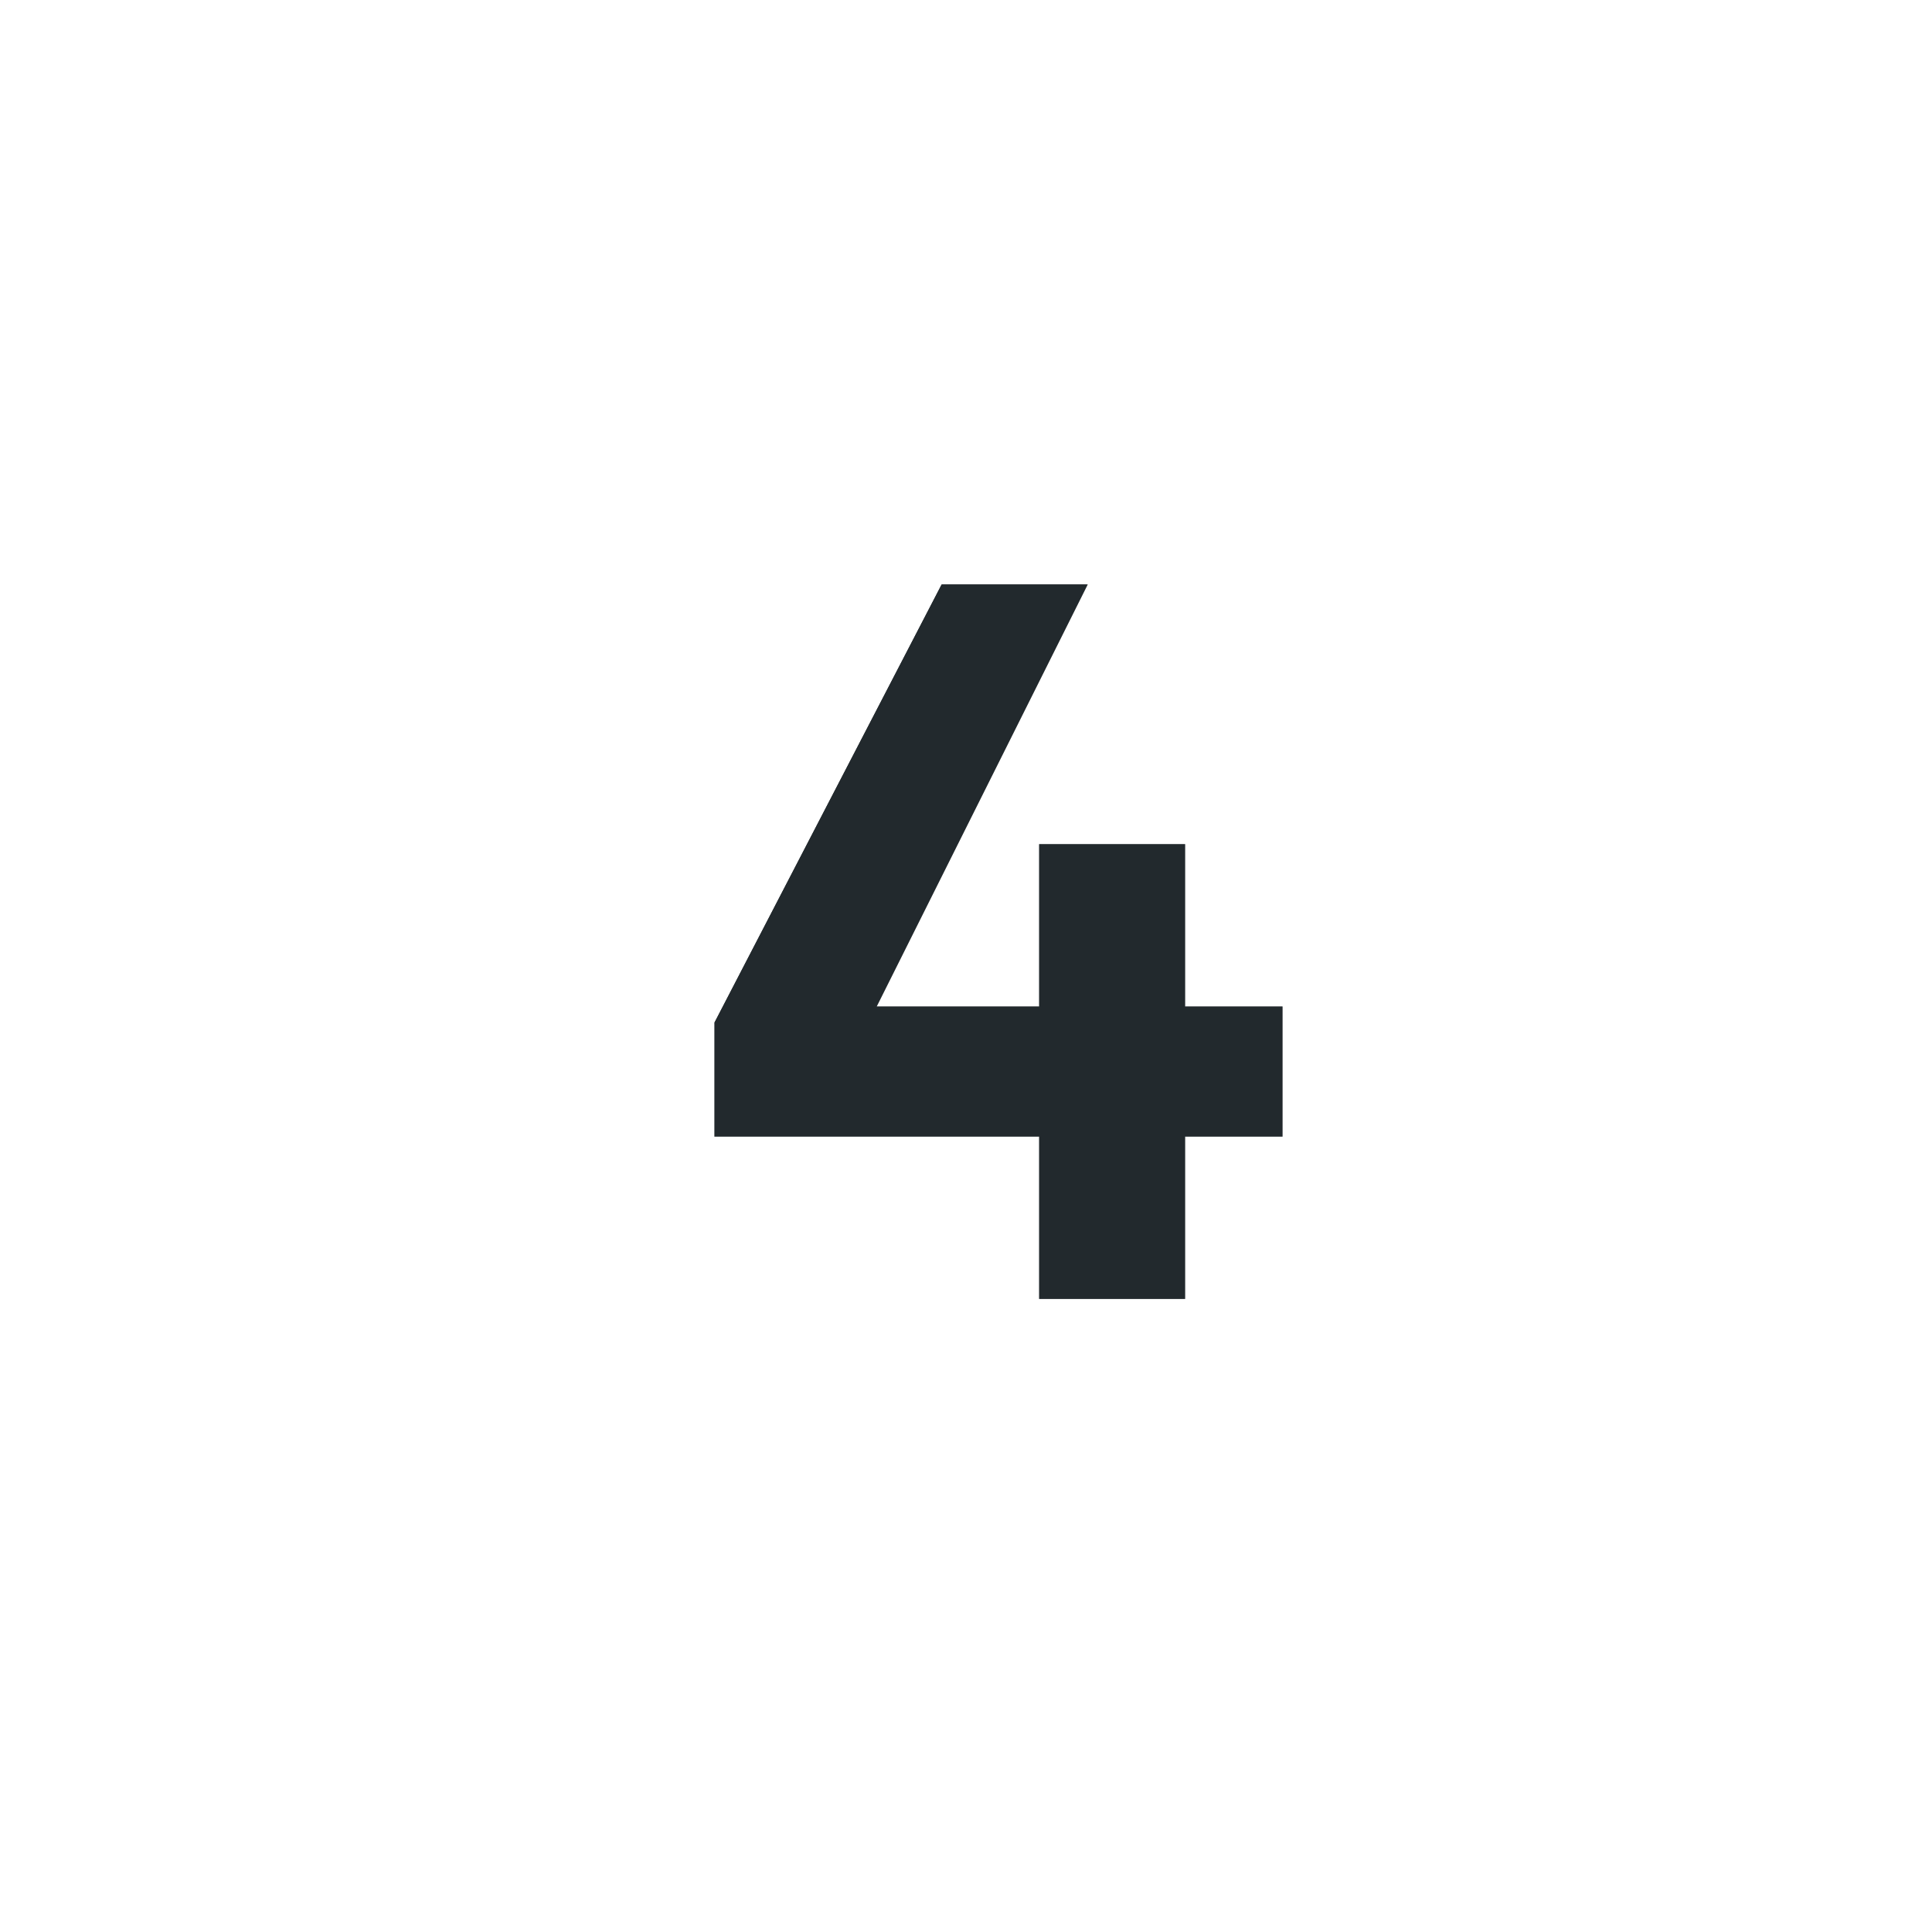 <?xml version="1.0" encoding="UTF-8"?> <svg xmlns="http://www.w3.org/2000/svg" width="119" height="119" viewBox="0 0 119 119" fill="none"><g id="Frame 48095739"><g id="Group 237643"><g id="Group"><g id="Group_2"><g id="Group_3"><g id="Vector"><path d="M67 36L54 62H64V52H73V62H79V70H73V80H64V70H44V63L58 36H67Z" fill="#22292D"></path></g><g id="Vector_2"><path d="M65 78V68H45V63L58 37H64L52 63H65V53H71V63H77V68H71V78H65Z" fill="#22292D"></path></g></g><g id="Vector_3"><path d="M58 36L59 37L45 63H44L58 36Z" fill="#22292D"></path></g><g id="Vector_4"><path d="M44 70L45 69H65L64 70H44Z" fill="#22292D"></path></g><g id="Vector_5"><path d="M65 79L64 80H73L72 79H65Z" fill="#22292D"></path></g><g id="Vector_6"><path d="M72 69L73 70H79L78 69H72Z" fill="#22292D"></path></g><g id="Vector_7"><path d="M79 62L78 63H72L73 62H79Z" fill="#22292D"></path></g><g id="Vector_8"><path d="M73 52L72 53H65L64 52H73Z" fill="#22292D"></path></g><g id="Vector_9"><path d="M64 62L65 63H52L54 62H64Z" fill="#22292D"></path></g></g><g id="Vector_10"><path d="M65 37L67 36H58L59 37H65Z" fill="#22292D"></path></g></g></g></g></svg> 